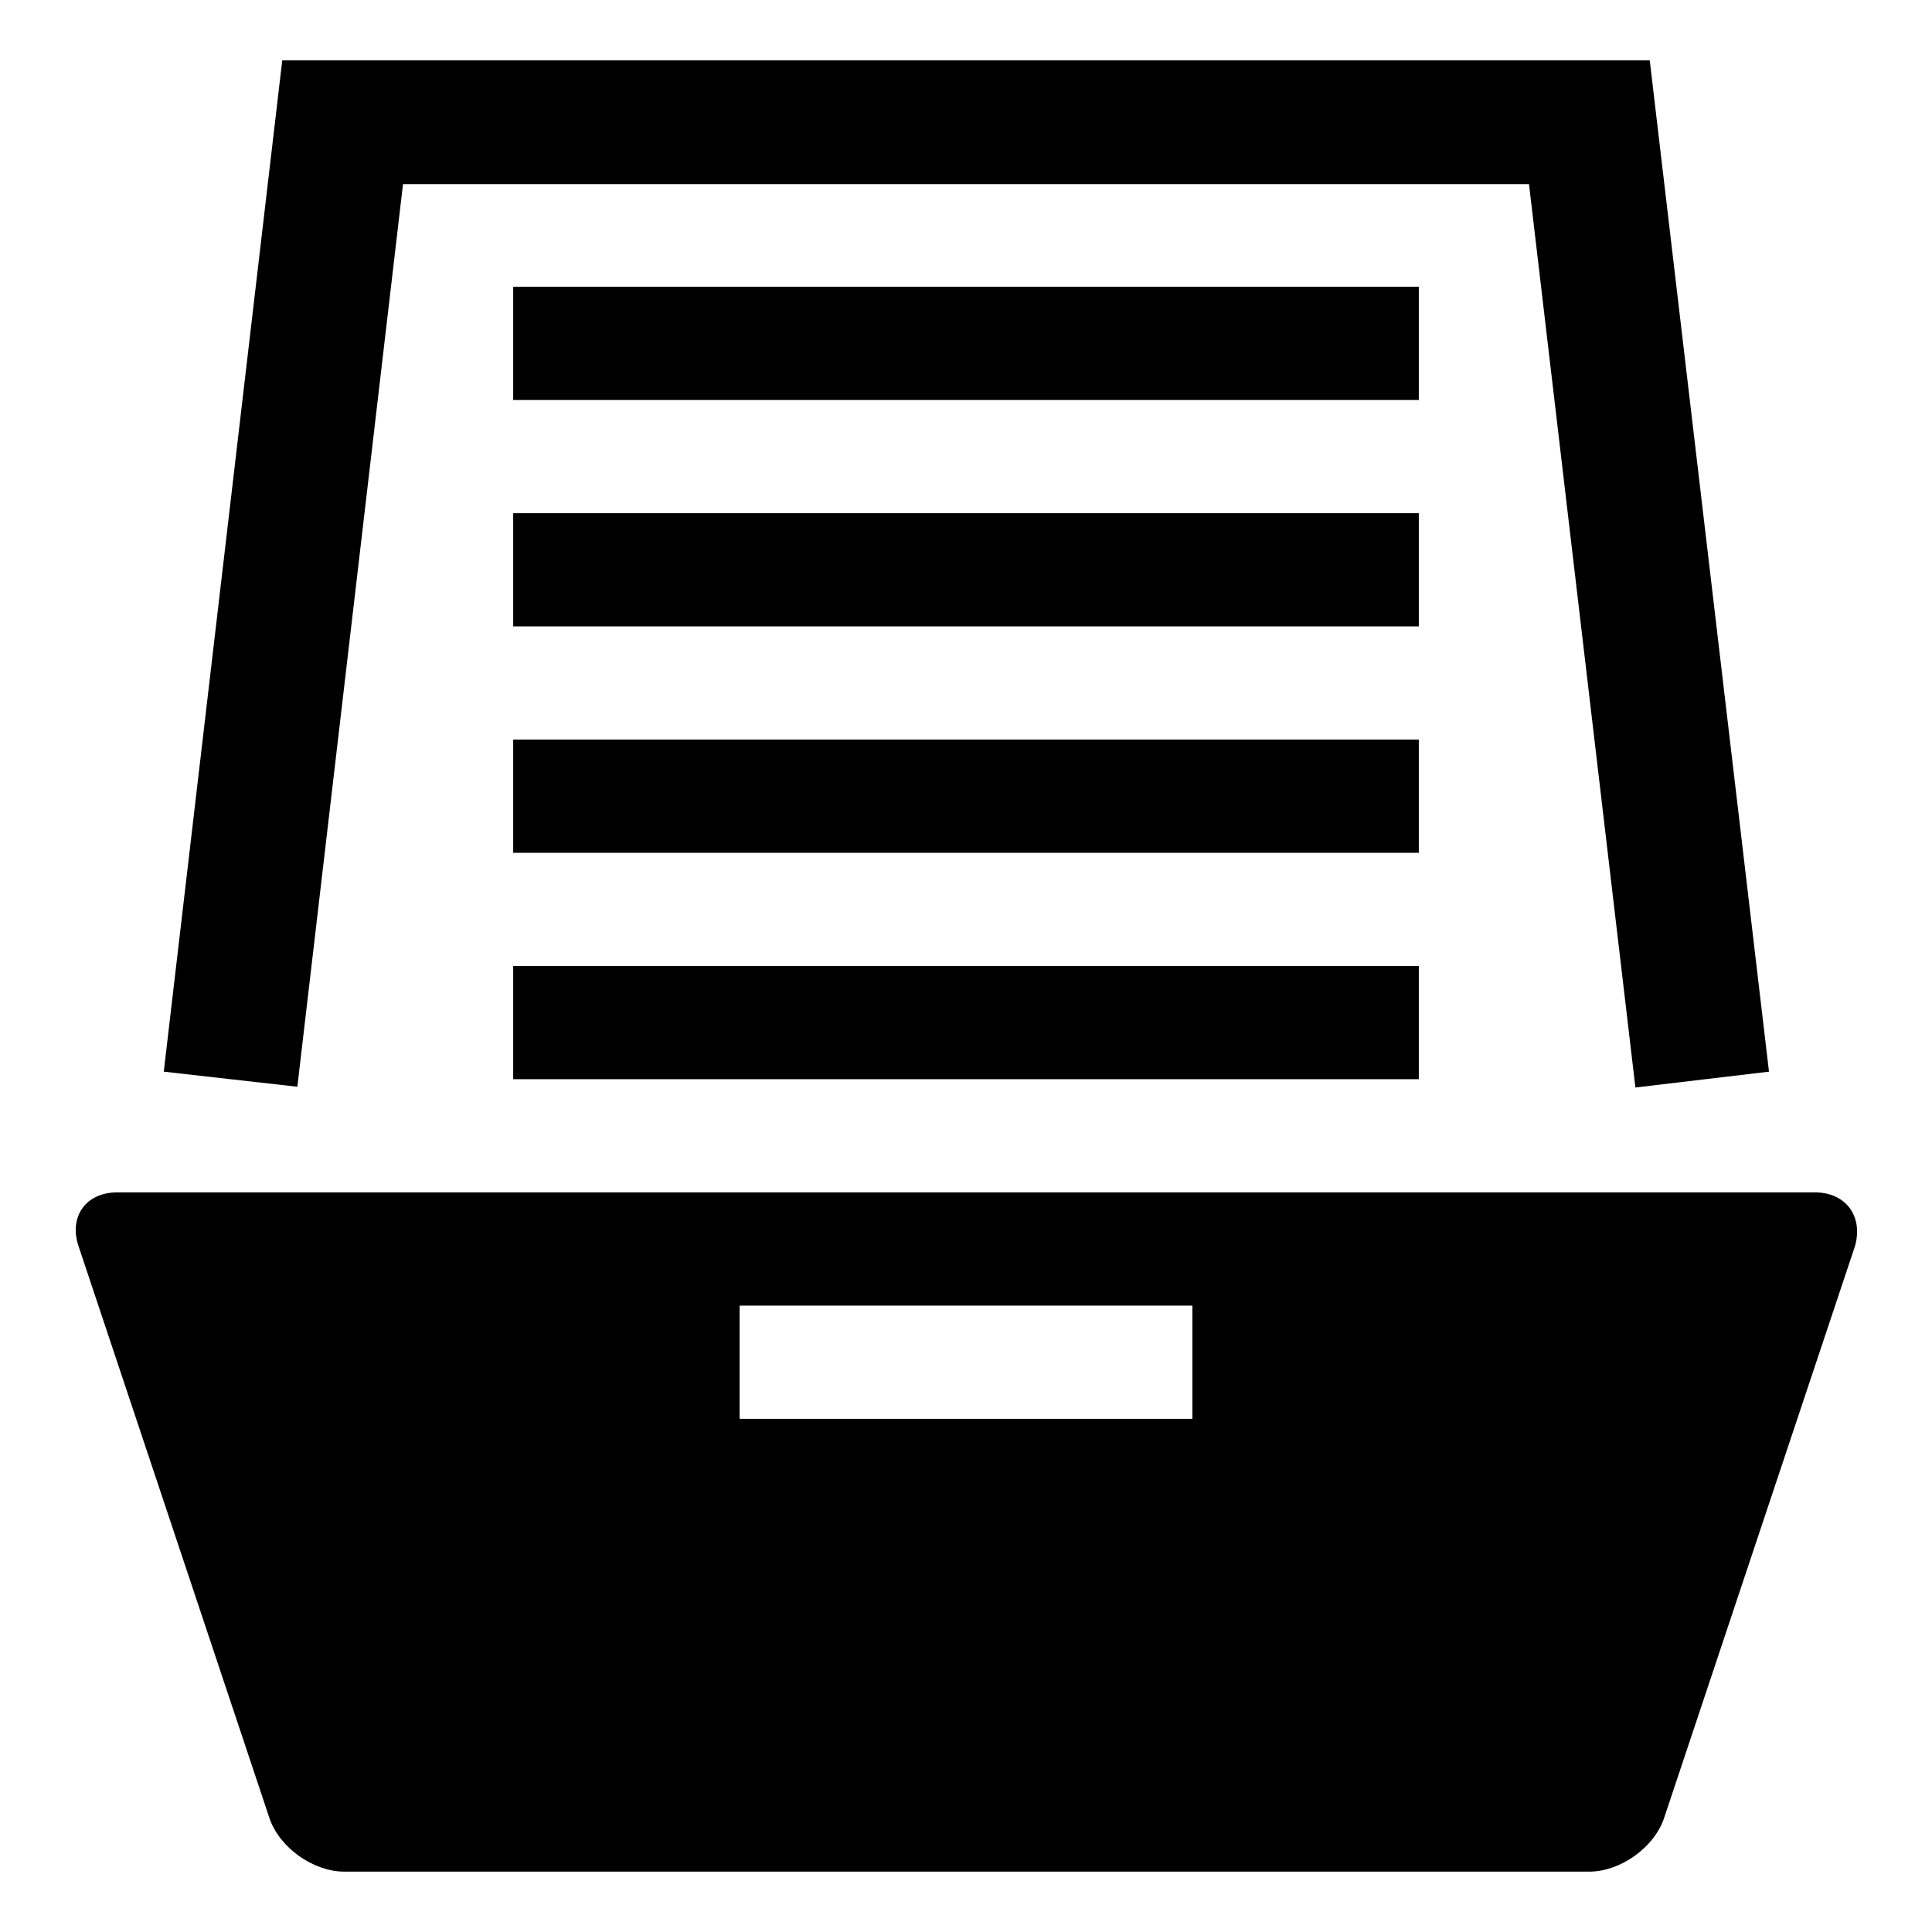 <?xml version="1.0" encoding="utf-8"?>
<!-- Svg Vector Icons : http://www.onlinewebfonts.com/icon -->
<!DOCTYPE svg PUBLIC "-//W3C//DTD SVG 1.1//EN" "http://www.w3.org/Graphics/SVG/1.1/DTD/svg11.dtd">
<svg version="1.1" xmlns="http://www.w3.org/2000/svg" xmlns:xlink="http://www.w3.org/1999/xlink" x="0px" y="0px" viewBox="0 0 256 256" enable-background="new 0 0 256 256" xml:space="preserve">
<g><g><g><path fill="#000000" d="M218.6,8l15.8,134l-17.7,2.1L202.6,24.4H53.4L39.4,144L21.7,142L37.4,8H218.6z M68,38h120v15H68V38z M68,68h120v15H68V68z M68,98h120v15H68V98z M68,128h120v15H68V128z M240.5,158h-225c-4.1,0-6.4,3.2-5.1,7.1l25.3,75.8c1.3,3.9,5.8,7.1,9.9,7.1h165c4.1,0,8.6-3.2,9.9-7.1l25.3-75.8C246.9,161.2,244.6,158,240.5,158z M158,188H98v-15h60V188z"/></g><g></g><g></g><g></g><g></g><g></g><g></g><g></g><g></g><g></g><g></g><g></g><g></g><g></g><g></g><g></g></g></g>
</svg>